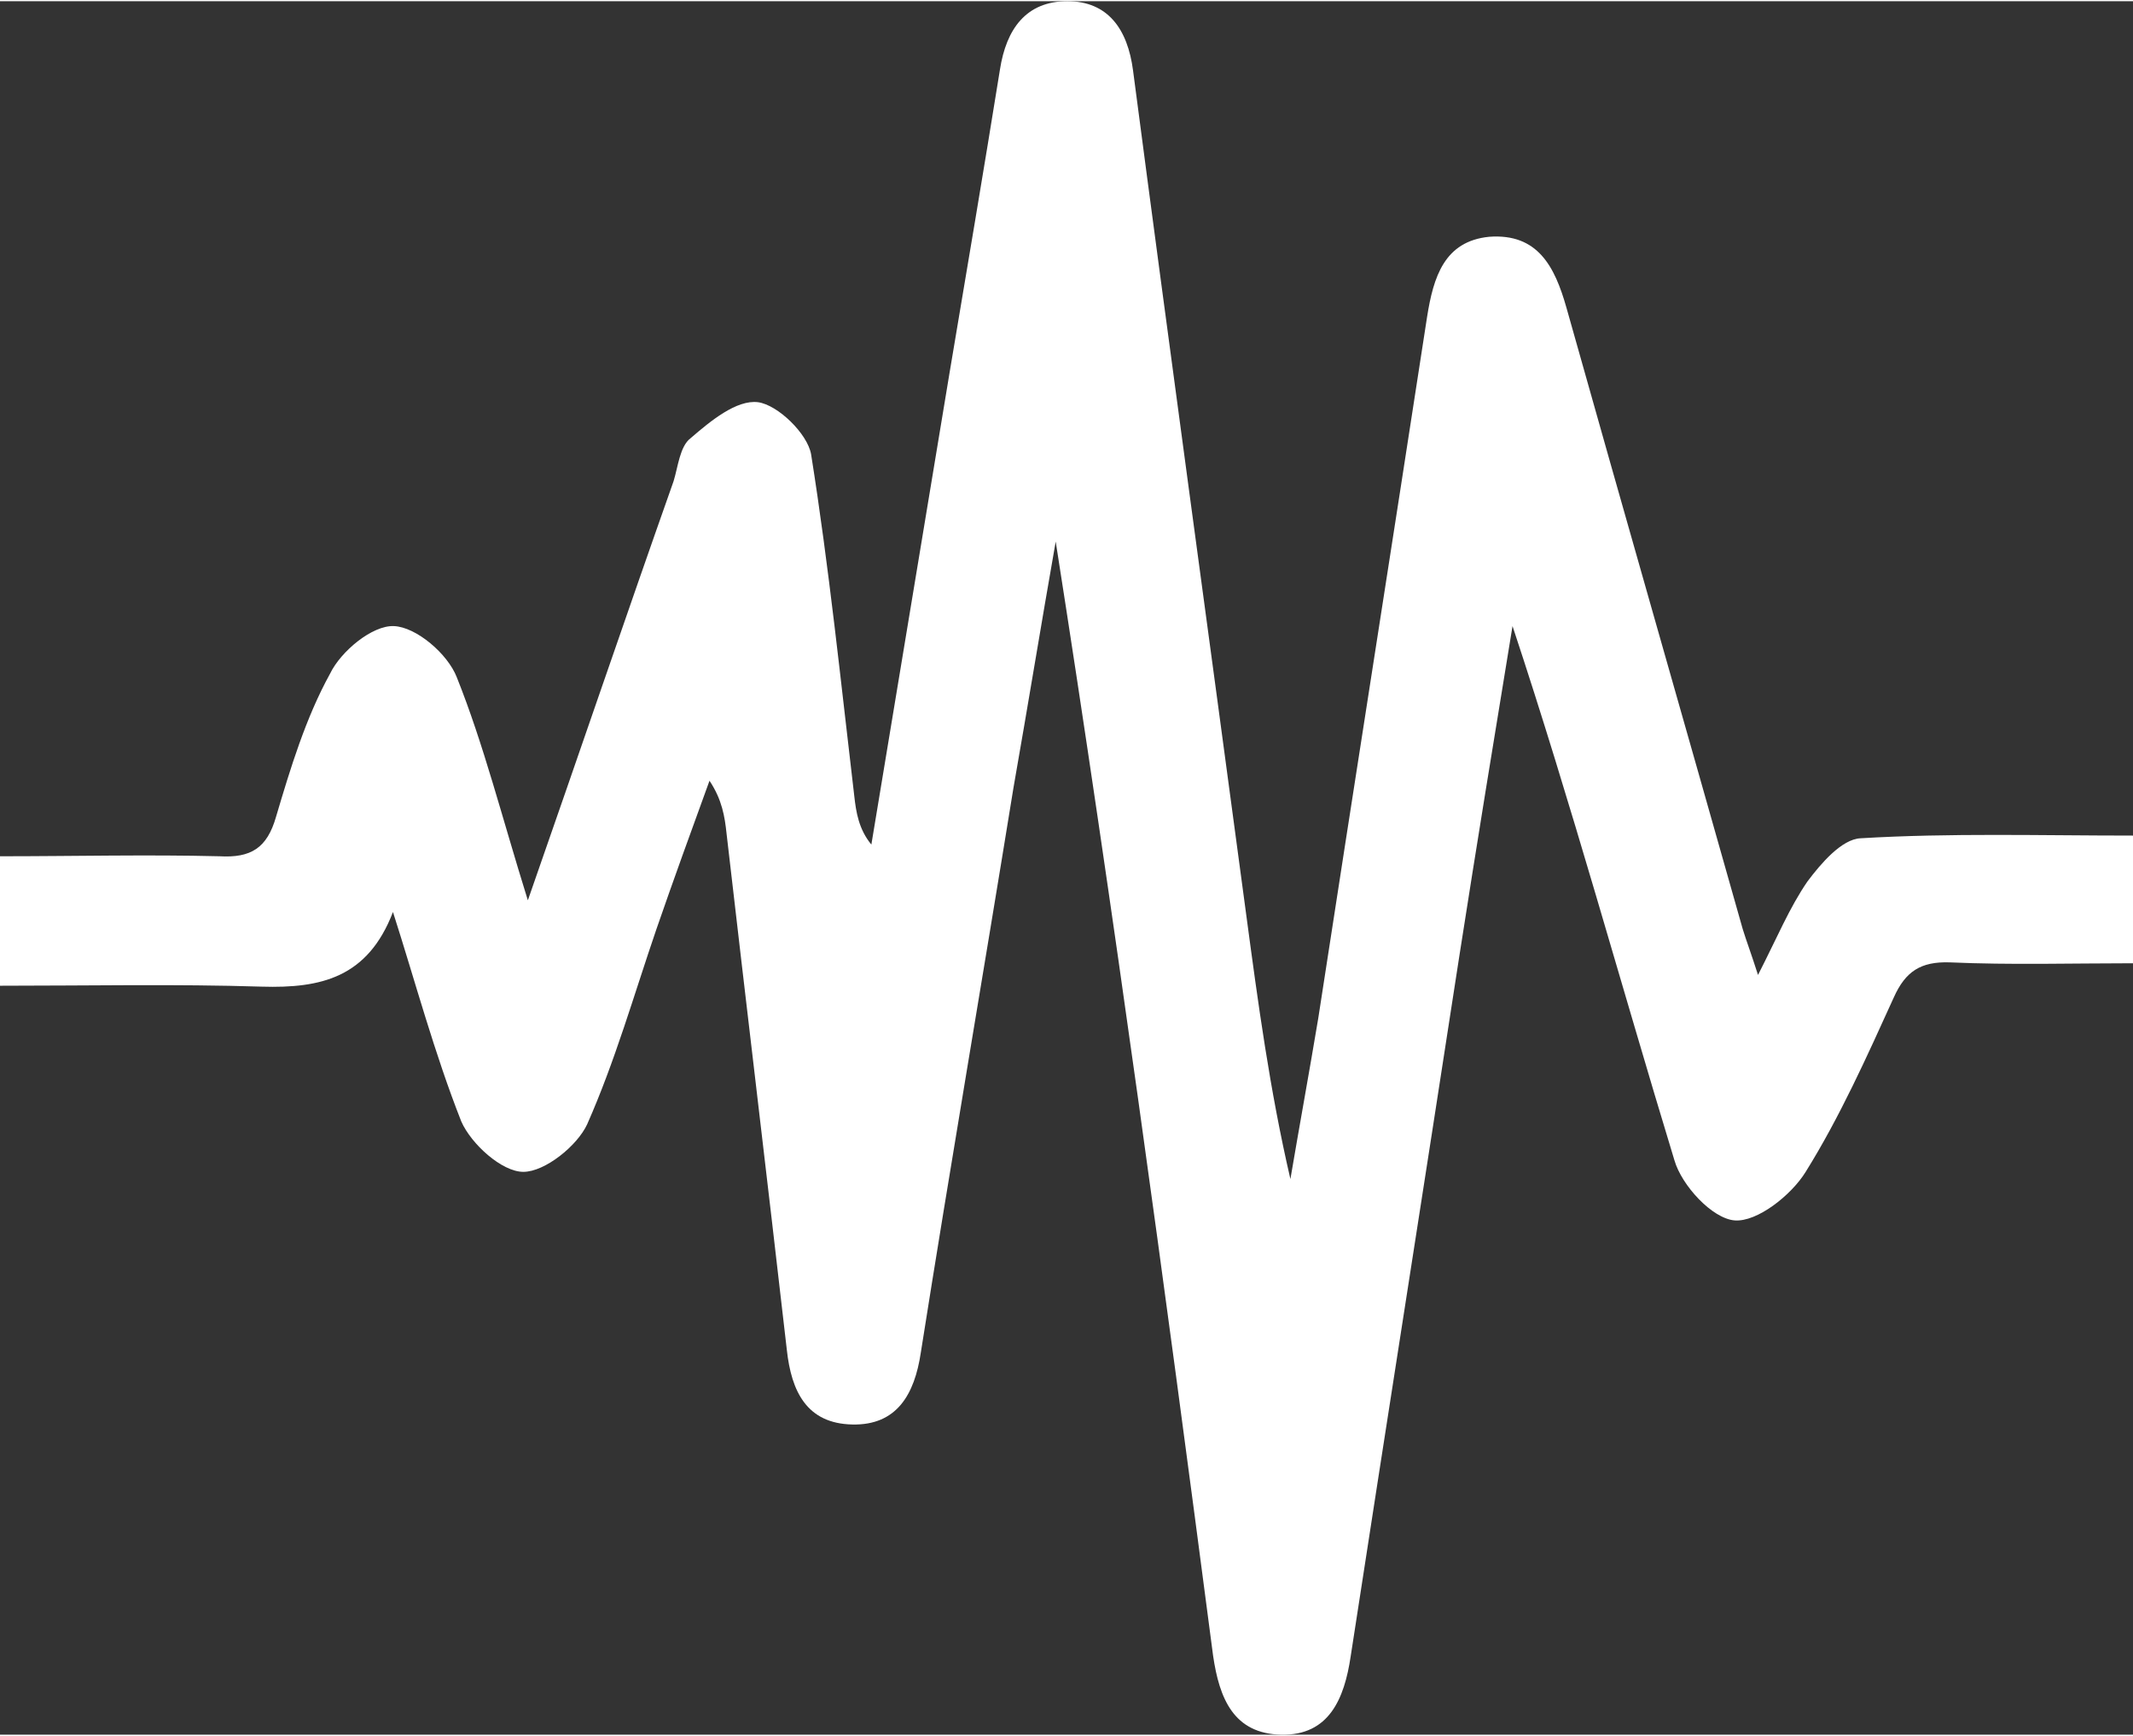 <?xml version="1.0" encoding="UTF-8"?>
<!DOCTYPE svg PUBLIC "-//W3C//DTD SVG 1.1//EN" "http://www.w3.org/Graphics/SVG/1.1/DTD/svg11.dtd">
<!-- Creator: CorelDRAW 2017 -->
<svg xmlns="http://www.w3.org/2000/svg" xml:space="preserve" width="301px" height="245px" version="1.1" style="shape-rendering:geometricPrecision; text-rendering:geometricPrecision; image-rendering:optimizeQuality; fill-rule:evenodd; clip-rule:evenodd"
viewBox="0 0 23720 19280"
 xmlns:xlink="http://www.w3.org/1999/xlink">
 <rect x="0" y="0" width="23720" height="19280" fill="#333333" stroke="none"/>
 <defs>
  <style type="text/css">
   <![CDATA[
    .fil0 {fill:white}
   ]]>
  </style>
 </defs>
 <g id="Layer_x0020_1">
  <path class="fil0" d="M4370 10130c-280,730 -800,850 -1460,830 -960,-30 -1920,-10 -2910,-10 0,-500 0,-940 0,-1440 830,0 1640,-20 2440,0 350,20 530,-90 630,-440 160,-540 330,-1100 600,-1590 120,-250 470,-540 710,-530 250,10 600,310 700,570 300,750 500,1550 790,2480 580,-1660 1090,-3160 1620,-4660 50,-160 70,-390 190,-480 220,-190 510,-430 750,-400 220,30 550,350 590,580 200,1260 330,2530 480,3800 20,180 50,370 190,540 290,-1750 580,-3500 870,-5250 190,-1130 380,-2250 560,-3370 70,-450 290,-760 750,-760 450,0 670,310 730,770 410,3130 840,6260 1260,9400 130,970 260,1940 490,2930 100,-590 210,-1190 310,-1790 400,-2600 810,-5200 1210,-7800 70,-440 190,-840 690,-890 540,-40 730,330 860,790 650,2310 1310,4610 1960,6910 40,130 90,260 170,510 210,-410 350,-750 550,-1040 150,-200 380,-470 590,-480 1000,-60 2000,-30 3030,-30 0,480 0,900 0,1420 -680,0 -1360,20 -2040,-10 -320,-10 -490,100 -620,390 -300,660 -600,1330 -980,1940 -160,260 -540,560 -790,540 -250,-20 -590,-390 -670,-670 -600,-1970 -1140,-3950 -1800,-5940 -200,1220 -400,2440 -590,3660 -400,2600 -810,5200 -1210,7800 -70,470 -240,880 -770,870 -530,-10 -690,-400 -760,-880 -540,-4130 -1100,-8250 -1750,-12390 -160,910 -310,1830 -470,2740 -340,2100 -700,4190 -1030,6280 -70,470 -270,810 -760,800 -510,-10 -680,-370 -730,-830 -220,-1920 -450,-3830 -670,-5740 -20,-190 -50,-380 -190,-590 -200,550 -400,1100 -590,1650 -250,730 -460,1470 -770,2170 -110,240 -470,530 -710,530 -240,0 -580,-310 -690,-560 -300,-760 -510,-1550 -760,-2330z"/>
 </g>
</svg>
